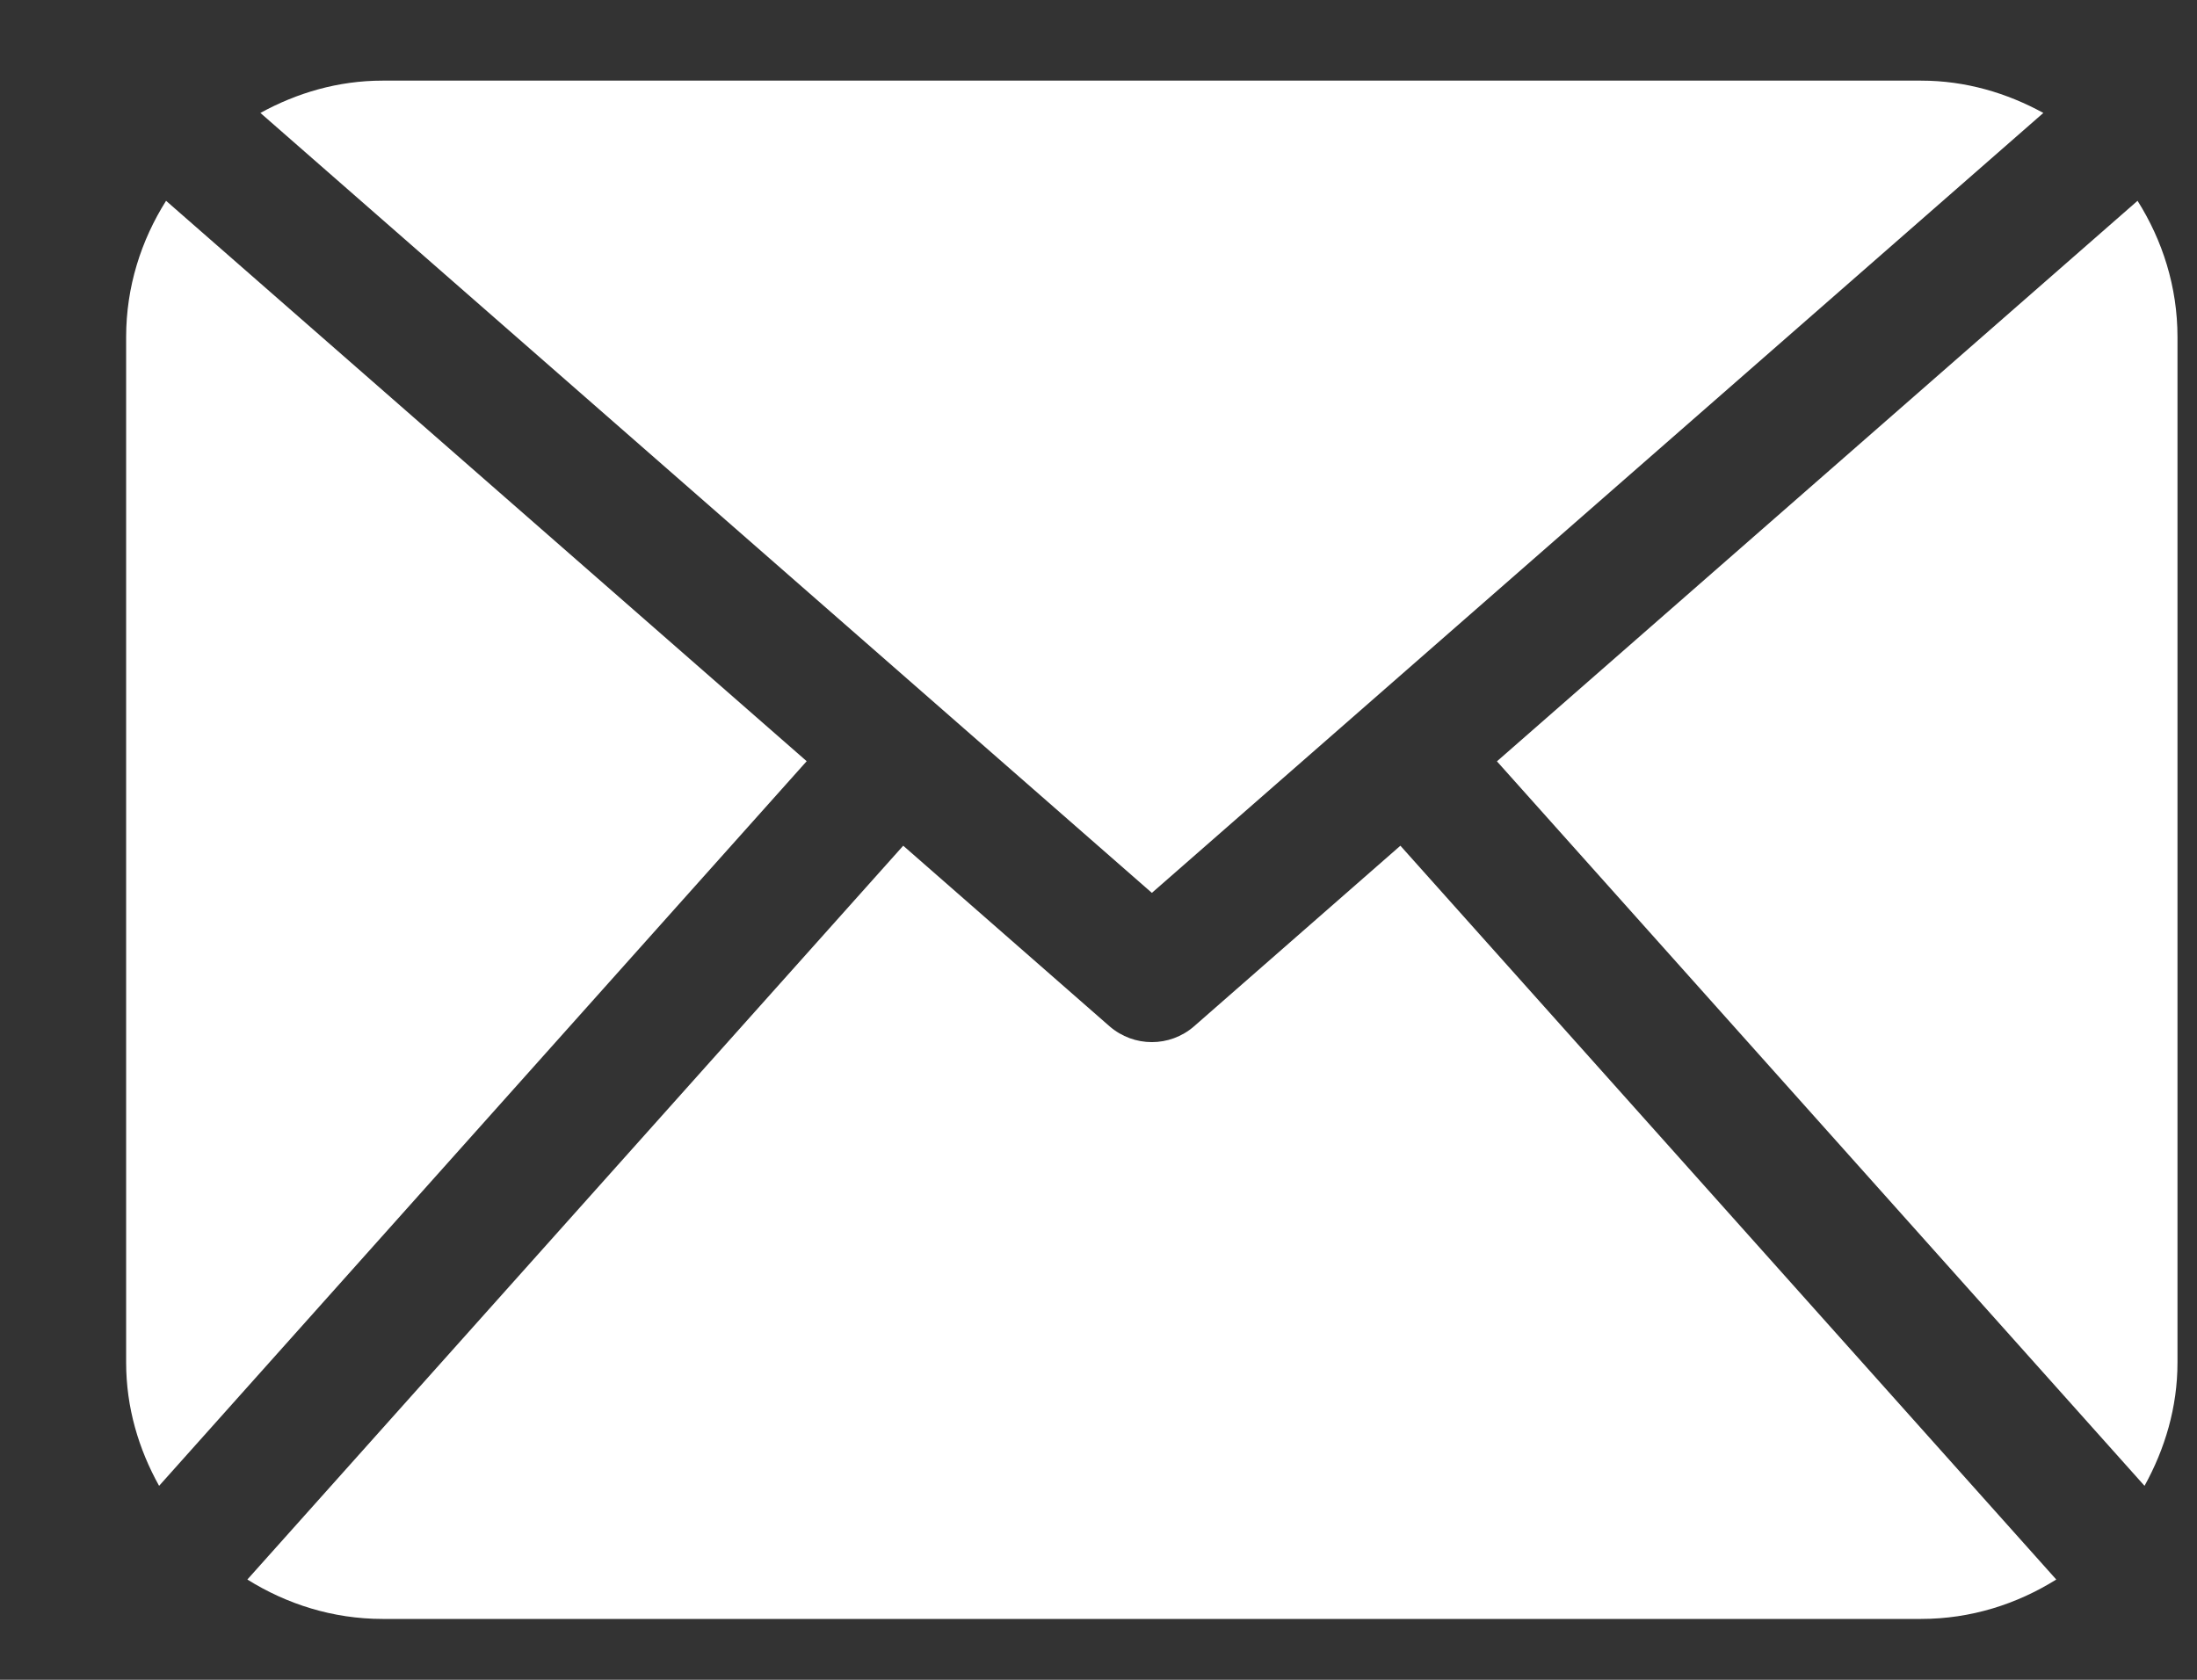 <svg width="17" height="13" viewBox="0 0 17 13" version="1.1" xmlns="http://www.w3.org/2000/svg" xmlns:xlink="http://www.w3.org/1999/xlink">
<rect x="0" y="0" width="17" height="13" fill="#333333" stroke="none"/>
<g id="Canvas" fill="none">
<g id="Group">
<g id="Vector">
<path d="M 15.873 9.921C 15.873 10.269 15.775 10.591 15.618 10.875L 10.607 5.268L 15.564 0.93C 15.757 1.236 15.873 1.596 15.873 1.984L 15.873 9.921ZM 7.937 6.286L 14.835 0.25C 14.552 0.095 14.233 3.19472e-08 13.889 3.19472e-08L 1.984 3.19472e-08C 1.64 3.19472e-08 1.321 0.095 1.039 0.25L 7.937 6.286ZM 9.86 5.921L 8.263 7.319C 8.17 7.4 8.053 7.441 7.937 7.441C 7.82 7.441 7.704 7.4 7.61 7.319L 6.013 5.921L 0.938 11.6C 1.242 11.79 1.599 11.905 1.984 11.905L 13.889 11.905C 14.275 11.905 14.631 11.79 14.935 11.6L 9.86 5.921ZM 0.309 0.93C 0.116 1.236 0 1.596 0 1.984L 0 9.921C 0 10.269 0.097 10.591 0.255 10.875L 5.266 5.267L 0.309 0.93Z" transform="translate(0.976 0.624)" fill="white"/>
</g>
</g>
</g>
</svg>

